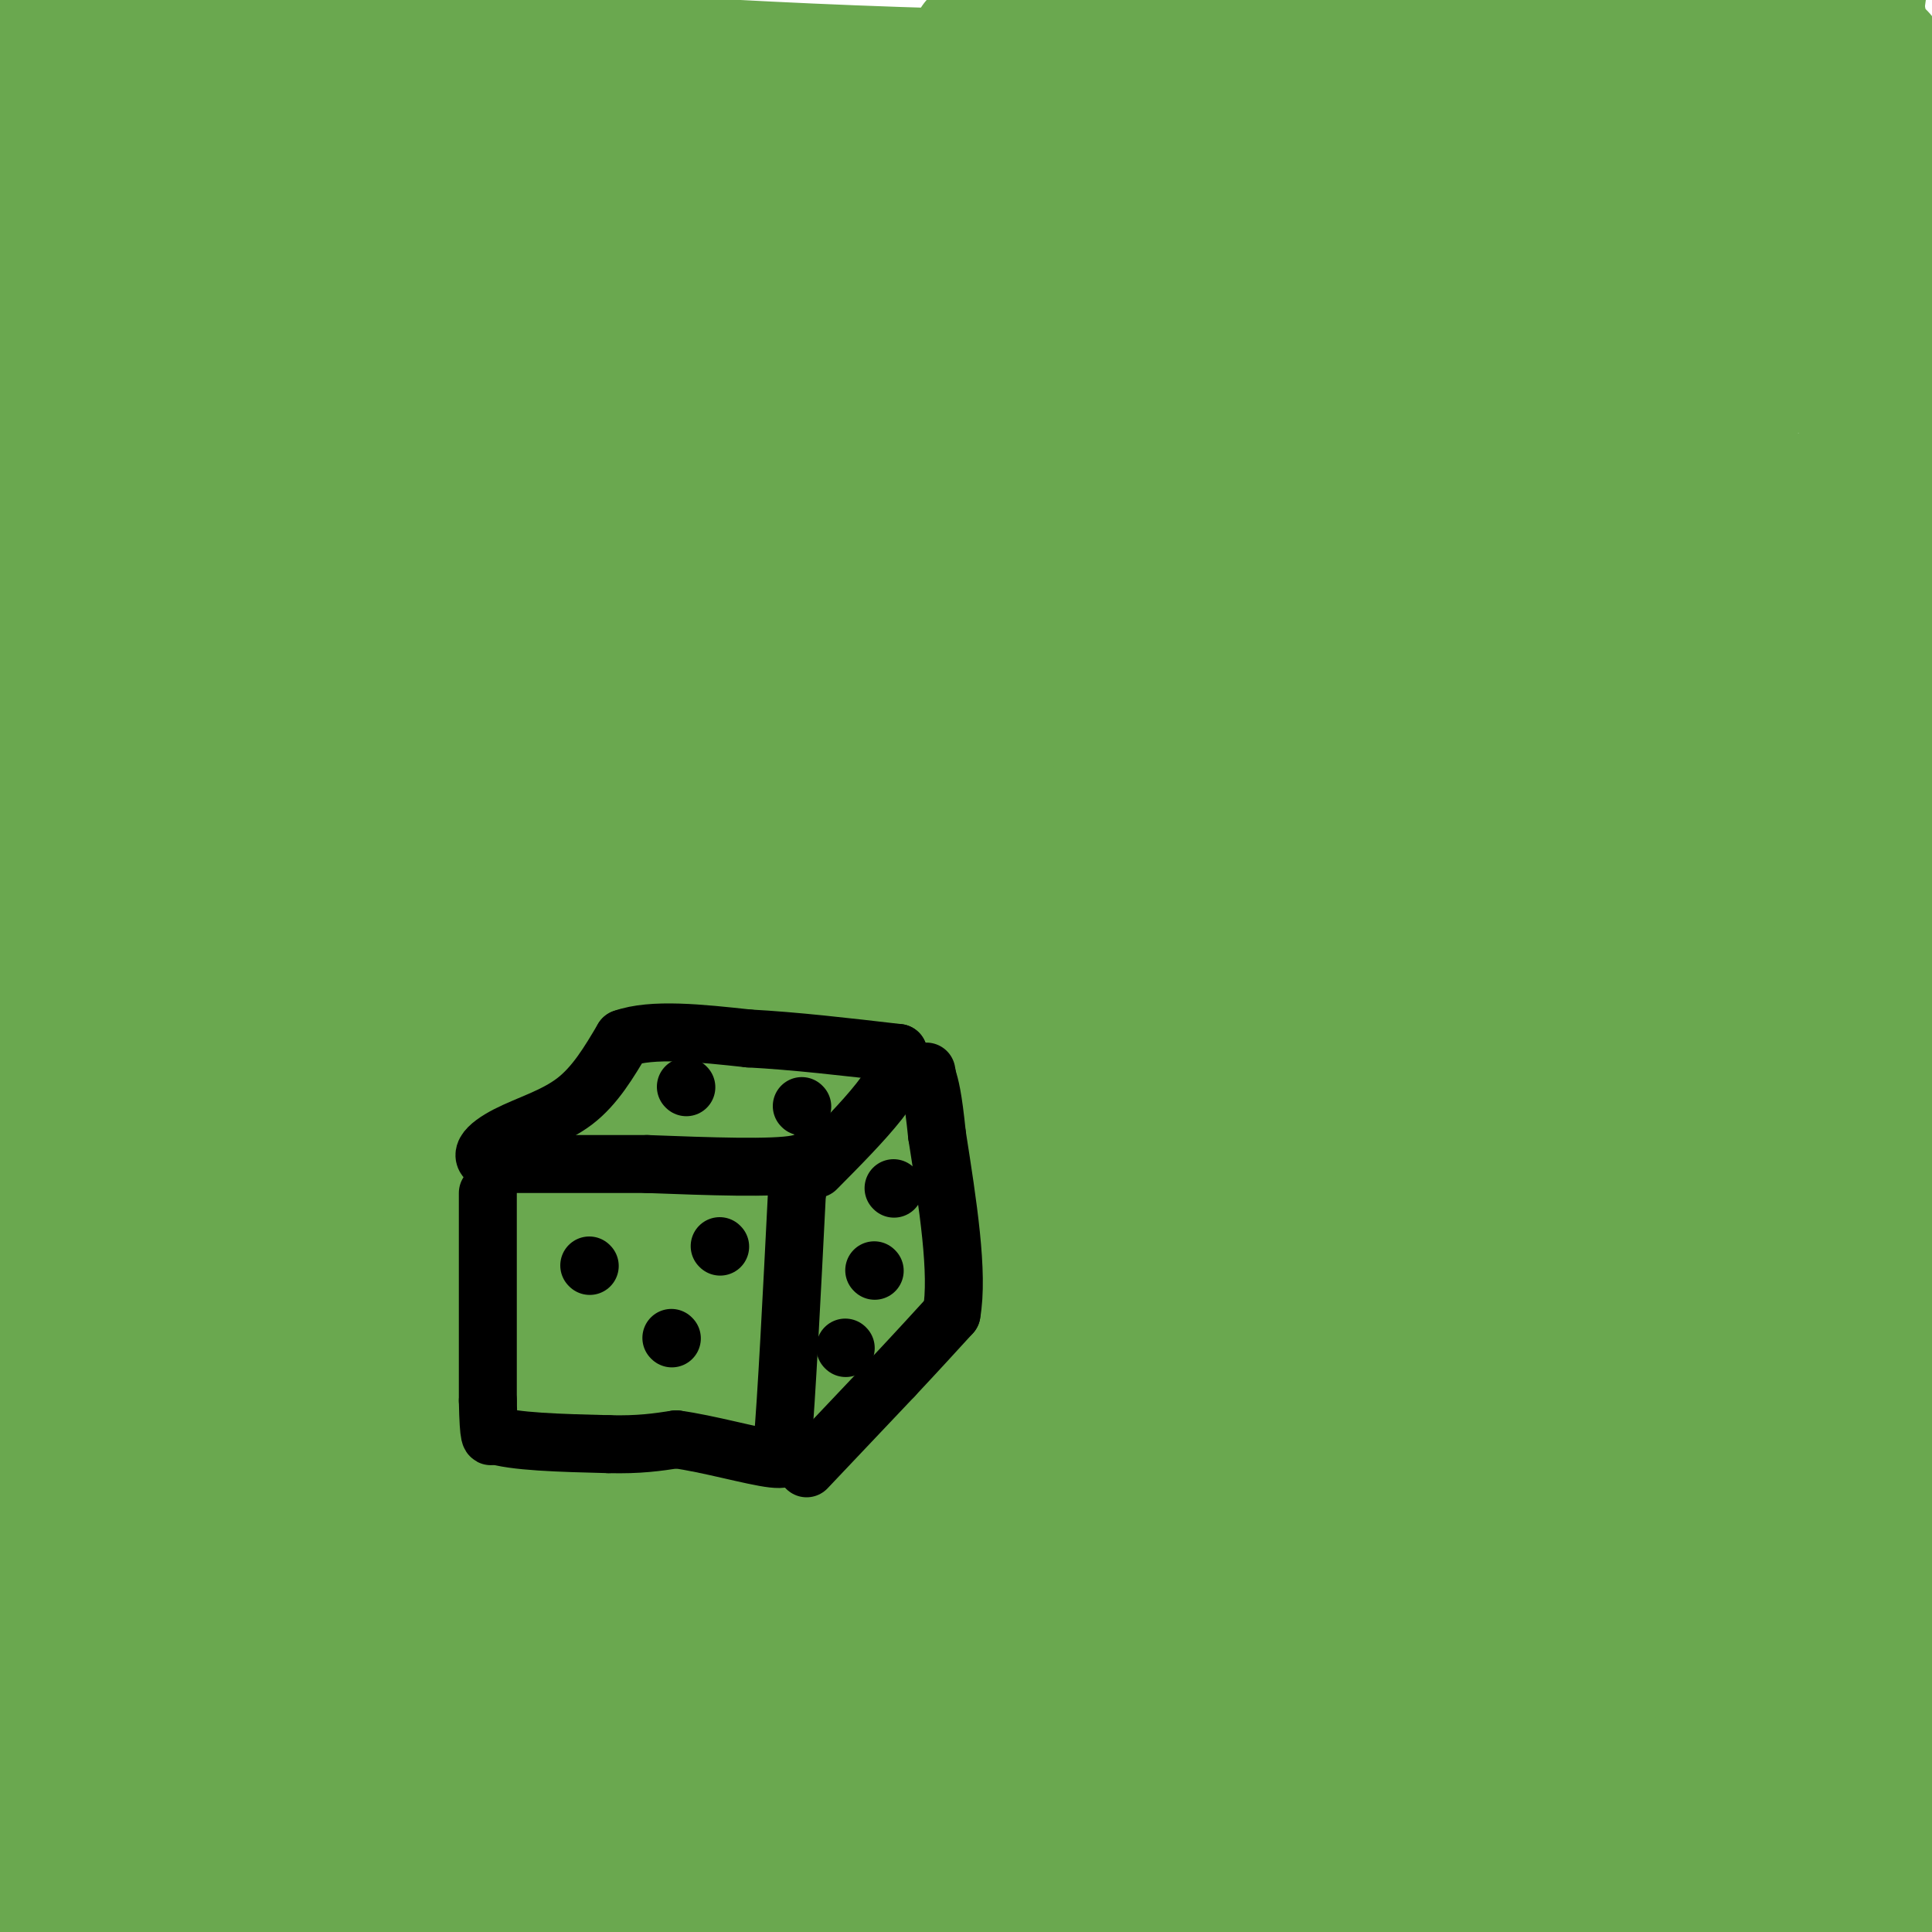 <svg viewBox='0 0 400 400' version='1.1' xmlns='http://www.w3.org/2000/svg' xmlns:xlink='http://www.w3.org/1999/xlink'><g fill='none' stroke='#6aa84f' stroke-width='28' stroke-linecap='round' stroke-linejoin='round'><path d='M50,79c32.511,6.822 65.022,13.644 105,18c39.978,4.356 87.422,6.244 131,10c43.578,3.756 83.289,9.378 123,15'/><path d='M160,125c86.306,-0.945 172.613,-1.891 212,-2c39.387,-0.109 31.855,0.617 18,3c-13.855,2.383 -34.033,6.422 -40,10c-5.967,3.578 2.278,6.694 -64,8c-66.278,1.306 -207.079,0.802 -268,0c-60.921,-0.802 -41.960,-1.901 -23,-3'/><path d='M139,166c54.603,-2.508 109.205,-5.015 128,-5c18.795,0.015 1.782,2.554 -15,6c-16.782,3.446 -33.333,7.800 -76,10c-42.667,2.200 -111.449,2.246 -154,3c-42.551,0.754 -58.872,2.215 -8,3c50.872,0.785 168.936,0.892 287,1'/><path d='M301,184c-52.147,7.556 -326.015,25.947 -300,33c26.015,7.053 351.911,2.767 377,1c25.089,-1.767 -250.630,-1.014 -354,0c-103.370,1.014 -34.391,2.290 -3,3c31.391,0.710 25.196,0.855 19,1'/><path d='M40,222c0.833,-1.738 -6.583,-6.583 84,0c90.583,6.583 279.167,24.595 274,32c-5.167,7.405 -204.083,4.202 -403,1'/><path d='M199,243c-97.708,0.097 -195.415,0.194 -179,0c16.415,-0.194 146.954,-0.679 198,0c51.046,0.679 22.600,2.522 -12,6c-34.600,3.478 -75.354,8.590 -101,13c-25.646,4.410 -36.185,8.117 -40,10c-3.815,1.883 -0.908,1.941 2,2'/><path d='M67,274c53.230,-0.092 185.303,-1.323 206,0c20.697,1.323 -69.984,5.199 -112,8c-42.016,2.801 -35.368,4.527 -39,7c-3.632,2.473 -17.544,5.694 -21,8c-3.456,2.306 3.546,3.698 17,6c13.454,2.302 33.362,5.515 44,6c10.638,0.485 12.005,-1.757 54,0c41.995,1.757 124.617,7.512 95,10c-29.617,2.488 -171.474,1.708 -215,3c-43.526,1.292 11.278,4.655 42,6c30.722,1.345 37.361,0.673 44,0'/><path d='M182,328c35.778,0.000 103.222,0.000 78,0c-25.222,-0.000 -143.111,0.000 -261,0'/><path d='M120,339c-0.808,-2.572 -1.617,-5.145 2,-3c3.617,2.145 11.658,9.007 43,15c31.342,5.993 85.984,11.117 106,12c20.016,0.883 5.406,-2.475 -33,1c-38.406,3.475 -100.609,13.782 -98,18c2.609,4.218 70.031,2.348 96,1c25.969,-1.348 10.484,-2.174 -5,-3'/><path d='M231,380c-0.613,-1.132 0.354,-2.461 -18,-3c-18.354,-0.539 -56.030,-0.286 -73,0c-16.970,0.286 -13.233,0.607 -9,3c4.233,2.393 8.963,6.860 41,9c32.037,2.140 91.381,1.955 98,0c6.619,-1.955 -39.487,-5.680 -24,-6c15.487,-0.320 92.568,2.766 122,4c29.432,1.234 11.216,0.617 -7,0'/><path d='M361,387c-9.475,-0.322 -29.662,-1.127 -47,1c-17.338,2.127 -31.827,7.187 -37,10c-5.173,2.813 -1.030,3.379 21,4c22.030,0.621 61.947,1.298 74,0c12.053,-1.298 -3.756,-4.570 -22,-6c-18.244,-1.430 -38.922,-1.019 -46,0c-7.078,1.019 -0.557,2.644 8,4c8.557,1.356 19.150,2.442 35,3c15.850,0.558 36.957,0.588 46,0c9.043,-0.588 6.021,-1.794 3,-3'/><path d='M396,400c-0.867,-1.133 -4.533,-2.467 -5,-3c-0.467,-0.533 2.267,-0.267 5,0'/><path d='M395,394c0.459,-0.806 0.918,-1.612 -8,-4c-8.918,-2.388 -27.212,-6.359 -58,-8c-30.788,-1.641 -74.068,-0.952 -58,0c16.068,0.952 91.485,2.167 118,2c26.515,-0.167 4.128,-1.715 -1,-3c-5.128,-1.285 7.004,-2.308 -21,-3c-28.004,-0.692 -96.144,-1.055 -99,0c-2.856,1.055 59.572,3.527 122,6'/><path d='M390,384c17.095,-0.131 -1.167,-3.458 -18,-5c-16.833,-1.542 -32.238,-1.298 -25,0c7.238,1.298 37.119,3.649 67,6'/><path d='M331,359c9.868,-0.983 19.736,-1.966 -17,-4c-36.736,-2.034 -120.075,-5.119 -106,-4c14.075,1.119 125.564,6.441 137,4c11.436,-2.441 -77.182,-12.644 -139,-17c-61.818,-4.356 -96.836,-2.865 -50,-2c46.836,0.865 175.524,1.104 224,0c48.476,-1.104 16.738,-3.552 -15,-6'/><path d='M365,330c-25.690,-3.262 -82.417,-8.417 -85,-10c-2.583,-1.583 48.976,0.405 79,0c30.024,-0.405 38.512,-3.202 47,-6'/><path d='M317,290c-88.128,-0.086 -176.255,-0.172 -165,0c11.255,0.172 121.893,0.603 157,0c35.107,-0.603 -5.317,-2.239 -32,-1c-26.683,1.239 -39.624,5.354 -26,8c13.624,2.646 53.812,3.823 94,5'/><path d='M345,302c13.815,2.217 1.353,5.261 -3,8c-4.353,2.739 -0.596,5.175 3,5c3.596,-0.175 7.032,-2.960 4,-7c-3.032,-4.040 -12.530,-9.335 -18,-13c-5.470,-3.665 -6.910,-5.700 -23,-8c-16.090,-2.300 -46.828,-4.864 -48,-5c-1.172,-0.136 27.223,2.156 55,1c27.777,-1.156 54.936,-5.759 46,-8c-8.936,-2.241 -53.968,-2.121 -99,-2'/><path d='M262,273c0.534,-2.955 51.370,-9.342 74,-14c22.630,-4.658 17.053,-7.585 21,-9c3.947,-1.415 17.419,-1.317 -6,-6c-23.419,-4.683 -83.728,-14.145 -83,-19c0.728,-4.855 62.494,-5.101 96,-7c33.506,-1.899 38.753,-5.449 44,-9'/><path d='M346,166c-28.060,2.972 -56.120,5.945 -94,13c-37.880,7.055 -85.579,18.193 -85,23c0.579,4.807 49.437,3.283 83,1c33.563,-2.283 51.829,-5.326 64,-8c12.171,-2.674 18.245,-4.980 14,-5c-4.245,-0.020 -18.809,2.246 -28,5c-9.191,2.754 -13.010,5.996 -19,10c-5.990,4.004 -14.151,8.770 5,1c19.151,-7.770 65.615,-28.077 79,-36c13.385,-7.923 -6.307,-3.461 -26,1'/><path d='M339,171c-24.677,3.090 -73.369,10.313 -94,13c-20.631,2.687 -13.202,0.836 15,-11c28.202,-11.836 77.176,-33.657 99,-45c21.824,-11.343 16.498,-12.207 14,-14c-2.498,-1.793 -2.169,-4.515 -2,-7c0.169,-2.485 0.179,-4.734 -18,-7c-18.179,-2.266 -54.545,-4.548 -65,-5c-10.455,-0.452 5.002,0.926 20,-1c14.998,-1.926 29.535,-7.155 36,-10c6.465,-2.845 4.856,-3.304 8,-4c3.144,-0.696 11.041,-1.627 -3,-2c-14.041,-0.373 -50.021,-0.186 -86,0'/><path d='M263,78c5.711,-2.594 62.988,-9.079 45,-6c-17.988,3.079 -111.240,15.721 -145,22c-33.760,6.279 -8.028,6.195 30,1c38.028,-5.195 88.353,-15.503 131,-21c42.647,-5.497 77.617,-6.185 16,-6c-61.617,0.185 -219.820,1.242 -252,-1c-32.180,-2.242 61.663,-7.783 107,-10c45.337,-2.217 42.169,-1.108 39,0'/><path d='M234,57c34.667,-0.167 101.833,-0.583 169,-1'/><path d='M305,36c-73.059,0.080 -146.117,0.161 -136,0c10.117,-0.161 103.410,-0.562 134,0c30.590,0.562 -1.522,2.089 -53,0c-51.478,-2.089 -122.321,-7.793 -90,-10c32.321,-2.207 167.806,-0.916 223,-1c55.194,-0.084 30.097,-1.542 5,-3'/><path d='M388,22c-26.869,-3.083 -96.541,-9.289 -137,-12c-40.459,-2.711 -51.706,-1.927 -48,0c3.706,1.927 22.366,4.996 59,6c36.634,1.004 91.242,-0.057 82,0c-9.242,0.057 -82.333,1.232 -138,0c-55.667,-1.232 -93.910,-4.870 -105,-5c-11.090,-0.130 4.974,3.249 43,5c38.026,1.751 98.013,1.876 158,2'/><path d='M302,18c-16.447,0.167 -136.566,-0.415 -184,0c-47.434,0.415 -22.183,1.827 2,3c24.183,1.173 47.296,2.108 30,3c-17.296,0.892 -75.003,1.740 -76,1c-0.997,-0.740 54.715,-3.069 75,-4c20.285,-0.931 5.142,-0.466 -10,0'/><path d='M139,21c-13.584,0.062 -42.544,0.216 -57,0c-14.456,-0.216 -14.407,-0.802 -9,4c5.407,4.802 16.172,14.992 58,23c41.828,8.008 114.719,13.836 113,16c-1.719,2.164 -78.049,0.666 -95,0c-16.951,-0.666 25.477,-0.498 42,0c16.523,0.498 7.141,1.326 0,3c-7.141,1.674 -12.040,4.192 -19,9c-6.960,4.808 -15.980,11.904 -25,19'/><path d='M147,95c-4.167,4.167 -2.083,5.083 0,6'/><path d='M159,100c-15.676,7.189 -31.353,14.378 -48,18c-16.647,3.622 -34.265,3.676 -8,8c26.265,4.324 96.413,12.920 115,15c18.587,2.080 -14.385,-2.354 -59,1c-44.615,3.354 -100.872,14.495 -119,20c-18.128,5.505 1.873,5.372 56,-1c54.127,-6.372 142.380,-18.985 161,-23c18.620,-4.015 -32.394,0.567 -67,5c-34.606,4.433 -52.803,8.716 -71,13'/><path d='M119,156c-20.727,4.554 -37.044,9.440 -42,12c-4.956,2.560 1.451,2.793 12,1c10.549,-1.793 25.242,-5.611 20,-6c-5.242,-0.389 -30.417,2.653 -38,0c-7.583,-2.653 2.427,-11.001 6,-15c3.573,-3.999 0.710,-3.649 -4,-4c-4.710,-0.351 -11.268,-1.402 -18,0c-6.732,1.402 -13.638,5.258 -21,12c-7.362,6.742 -15.181,16.371 -23,26'/><path d='M11,182c0.416,-13.089 12.956,-58.813 18,-69c5.044,-10.187 2.592,15.163 0,33c-2.592,17.837 -5.324,28.163 -7,22c-1.676,-6.163 -2.297,-28.813 -4,-47c-1.703,-18.187 -4.486,-31.911 -8,-23c-3.514,8.911 -7.757,40.455 -12,72'/><path d='M11,177c-1.101,36.964 -2.202,73.929 -2,78c0.202,4.071 1.708,-24.750 0,-56c-1.708,-31.250 -6.631,-64.929 -9,-68c-2.369,-3.071 -2.185,24.464 -2,52'/><path d='M18,231c1.348,8.373 2.695,16.746 0,46c-2.695,29.254 -9.434,79.388 -11,94c-1.566,14.612 2.040,-6.297 4,-58c1.960,-51.703 2.274,-134.201 0,-146c-2.274,-11.799 -7.137,47.100 -12,106'/><path d='M12,372c0.000,0.000 -5.000,31.000 -5,31'/><path d='M20,393c107.800,0.178 215.600,0.356 214,0c-1.600,-0.356 -112.600,-1.244 -171,-4c-58.400,-2.756 -64.200,-7.378 -70,-12'/><path d='M148,360c-21.113,7.329 -42.226,14.657 -39,15c3.226,0.343 30.793,-6.300 62,-15c31.207,-8.700 66.056,-19.458 28,-11c-38.056,8.458 -149.016,36.131 -178,40c-28.984,3.869 24.008,-16.065 77,-36'/><path d='M98,353c19.619,-9.550 30.168,-15.425 24,-14c-6.168,1.425 -29.051,10.152 -40,15c-10.949,4.848 -9.962,5.819 -10,7c-0.038,1.181 -1.100,2.573 3,1c4.100,-1.573 13.362,-6.111 18,-10c4.638,-3.889 4.652,-7.128 4,-9c-0.652,-1.872 -1.968,-2.378 -6,-4c-4.032,-1.622 -10.778,-4.360 -28,0c-17.222,4.360 -44.921,15.817 -49,17c-4.079,1.183 15.460,-7.909 35,-17'/><path d='M49,339c9.437,-4.334 15.528,-6.668 17,-6c1.472,0.668 -1.676,4.338 -10,13c-8.324,8.662 -21.823,22.316 -19,13c2.823,-9.316 21.969,-41.601 31,-57c9.031,-15.399 7.946,-13.911 11,-28c3.054,-14.089 10.245,-43.755 7,-38c-3.245,5.755 -16.927,46.930 -20,61c-3.073,14.070 4.464,1.035 12,-12'/><path d='M78,285c5.403,-7.323 12.912,-19.629 16,-14c3.088,5.629 1.756,29.193 1,35c-0.756,5.807 -0.935,-6.145 0,-13c0.935,-6.855 2.982,-8.615 -3,0c-5.982,8.615 -19.995,27.604 -26,21c-6.005,-6.604 -4.003,-38.802 -2,-71'/><path d='M64,243c0.682,-3.333 3.388,23.836 1,45c-2.388,21.164 -9.868,36.323 -13,49c-3.132,12.677 -1.915,22.871 -2,2c-0.085,-20.871 -1.472,-72.807 0,-105c1.472,-32.193 5.803,-44.643 -3,-9c-8.803,35.643 -30.741,119.379 -34,134c-3.259,14.621 12.161,-39.871 18,-64c5.839,-24.129 2.097,-17.894 1,-15c-1.097,2.894 0.452,2.447 2,2'/><path d='M34,282c-3.998,29.571 -14.993,102.498 1,60c15.993,-42.498 58.973,-200.423 75,-252c16.027,-51.577 5.100,3.193 -1,27c-6.100,23.807 -7.372,16.650 -10,19c-2.628,2.350 -6.612,14.207 -8,7c-1.388,-7.207 -0.181,-33.479 -1,-53c-0.819,-19.521 -3.662,-32.292 -5,-36c-1.338,-3.708 -1.169,1.646 -1,7'/><path d='M84,61c-4.210,37.460 -14.236,127.609 -17,124c-2.764,-3.609 1.733,-100.978 0,-115c-1.733,-14.022 -9.697,55.302 -13,65c-3.303,9.698 -1.944,-40.229 -2,-50c-0.056,-9.771 -1.528,20.615 -3,51'/><path d='M49,136c-0.920,12.128 -1.722,16.947 -2,15c-0.278,-1.947 -0.034,-10.662 -2,-33c-1.966,-22.338 -6.143,-58.301 -11,-54c-4.857,4.301 -10.395,48.864 -12,59c-1.605,10.136 0.722,-14.156 -1,-37c-1.722,-22.844 -7.492,-44.241 -10,-40c-2.508,4.241 -1.754,34.121 -1,64'/><path d='M10,110c0.072,16.287 0.751,25.005 0,8c-0.751,-17.005 -2.933,-59.732 -4,-61c-1.067,-1.268 -1.019,38.923 -1,39c0.019,0.077 0.010,-39.962 0,-80'/><path d='M5,16c0.500,-16.000 1.750,-16.000 3,-16'/><path d='M8,0c14.905,-2.440 50.667,-0.542 80,2c29.333,2.542 52.238,5.726 45,7c-7.238,1.274 -44.619,0.637 -82,0'/><path d='M51,9c-21.594,4.893 -34.580,17.126 -35,13c-0.420,-4.126 11.724,-24.611 15,-13c3.276,11.611 -2.318,55.318 -5,63c-2.682,7.682 -2.453,-20.663 0,-36c2.453,-15.337 7.129,-17.668 9,-18c1.871,-0.332 0.935,1.334 0,3'/><path d='M35,21c0.533,11.452 1.867,38.581 1,55c-0.867,16.419 -3.934,22.126 3,0c6.934,-22.126 23.869,-72.085 30,-70c6.131,2.085 1.458,56.215 0,60c-1.458,3.785 0.298,-42.776 1,-55c0.702,-12.224 0.351,9.888 0,32'/><path d='M70,43c-1.469,11.078 -5.142,22.772 -4,24c1.142,1.228 7.099,-8.012 12,-14c4.901,-5.988 8.748,-8.726 39,-2c30.252,6.726 86.911,22.914 110,29c23.089,6.086 12.608,2.070 11,0c-1.608,-2.070 5.656,-2.194 11,-7c5.344,-4.806 8.770,-14.295 11,-19c2.230,-4.705 3.266,-4.625 7,-5c3.734,-0.375 10.166,-1.204 16,0c5.834,1.204 11.071,4.439 19,18c7.929,13.561 18.551,37.446 23,46c4.449,8.554 2.724,1.777 1,-5'/><path d='M326,108c2.360,-19.397 7.760,-65.389 10,-73c2.240,-7.611 1.321,23.160 1,23c-0.321,-0.160 -0.045,-31.249 0,-47c0.045,-15.751 -0.142,-16.164 5,0c5.142,16.164 15.612,48.904 20,61c4.388,12.096 2.694,3.548 1,-5'/><path d='M363,67c-0.226,-14.321 -1.292,-47.625 0,-46c1.292,1.625 4.940,38.179 9,40c4.060,1.821 8.530,-31.089 13,-64'/><path d='M389,12c-20.845,1.179 -41.690,2.357 -72,0c-30.310,-2.357 -70.083,-8.250 -60,-10c10.083,-1.750 70.024,0.643 92,2c21.976,1.357 5.988,1.679 -10,2'/><path d='M339,6c-3.556,1.022 -7.444,2.578 -2,2c5.444,-0.578 20.222,-3.289 35,-6'/><path d='M382,11c1.667,-10.333 3.333,-20.667 4,22c0.667,42.667 0.333,138.333 0,234'/><path d='M386,267c0.214,43.464 0.750,35.125 -2,44c-2.750,8.875 -8.786,34.964 -11,48c-2.214,13.036 -0.607,13.018 1,13'/><path d='M374,372c3.551,-2.598 11.928,-15.593 14,-14c2.072,1.593 -2.163,17.774 -2,17c0.163,-0.774 4.722,-18.503 7,-42c2.278,-23.497 2.274,-52.763 0,-72c-2.274,-19.237 -6.817,-28.444 -10,-32c-3.183,-3.556 -5.005,-1.461 -7,0c-1.995,1.461 -4.164,2.289 -6,5c-1.836,2.711 -3.341,7.307 -7,15c-3.659,7.693 -9.474,18.484 -15,36c-5.526,17.516 -10.763,41.758 -16,66'/><path d='M332,351c-3.750,14.905 -5.125,19.167 1,7c6.125,-12.167 19.750,-40.762 23,-45c3.250,-4.238 -3.875,15.881 -11,36'/><path d='M360,335c-5.844,39.150 -11.687,78.300 -8,55c3.687,-23.300 16.906,-109.049 20,-136c3.094,-26.951 -3.936,4.898 -7,27c-3.064,22.102 -2.161,34.458 -1,22c1.161,-12.458 2.581,-49.729 4,-87'/><path d='M368,216c-1.919,-0.178 -8.716,42.876 -11,25c-2.284,-17.876 -0.054,-96.682 0,-146c0.054,-49.318 -2.068,-69.147 -5,-30c-2.932,39.147 -6.674,137.270 0,150c6.674,12.730 23.764,-59.934 31,-92c7.236,-32.066 4.618,-23.533 2,-15'/><path d='M385,108c1.056,-1.424 2.695,2.515 0,17c-2.695,14.485 -9.726,39.515 -13,45c-3.274,5.485 -2.793,-8.576 -8,-2c-5.207,6.576 -16.104,33.788 -27,61'/></g>
<g fill='none' stroke='#000000' stroke-width='12' stroke-linecap='round' stroke-linejoin='round'><path d='M101,247c0.000,0.000 0.000,43.000 0,43'/><path d='M101,290c0.167,8.333 0.583,7.667 1,7'/><path d='M102,297c4.167,1.500 14.083,1.750 24,2'/><path d='M126,299c6.333,0.167 10.167,-0.417 14,-1'/><path d='M140,298c6.533,0.867 15.867,3.533 20,4c4.133,0.467 3.067,-1.267 2,-3'/><path d='M162,299c0.833,-9.167 1.917,-30.583 3,-52'/><path d='M165,247c1.844,-9.422 4.956,-6.978 0,-6c-4.956,0.978 -17.978,0.489 -31,0'/><path d='M134,241c-10.333,0.000 -20.667,0.000 -31,0'/><path d='M103,241c-5.060,-1.095 -2.208,-3.833 2,-6c4.208,-2.167 9.774,-3.762 14,-7c4.226,-3.238 7.113,-8.119 10,-13'/><path d='M129,215c6.000,-2.167 16.000,-1.083 26,0'/><path d='M155,215c9.500,0.500 20.250,1.750 31,3'/><path d='M186,218c2.333,4.500 -7.333,14.250 -17,24'/><path d='M167,304c0.000,0.000 18.000,-19.000 18,-19'/><path d='M185,285c5.000,-5.333 8.500,-9.167 12,-13'/><path d='M197,272c1.500,-8.333 -0.750,-22.667 -3,-37'/><path d='M194,235c-0.833,-8.167 -1.417,-10.083 -2,-12'/><path d='M192,223c-0.333,-2.000 -0.167,-1.000 0,0'/><path d='M122,262c0.000,0.000 0.100,0.100 0.1,0.1'/><path d='M139,277c0.000,0.000 0.100,0.100 0.1,0.1'/><path d='M181,263c0.000,0.000 0.100,0.100 0.1,0.1'/><path d='M142,225c0.000,0.000 0.100,0.100 0.1,0.1'/><path d='M166,229c0.000,0.000 0.100,0.100 0.1,0.1'/><path d='M175,279c0.000,0.000 0.100,0.100 0.1,0.1'/><path d='M185,246c0.000,0.000 0.100,0.100 0.1,0.1'/><path d='M149,258c0.000,0.000 0.100,0.100 0.1,0.1'/></g>
</svg>